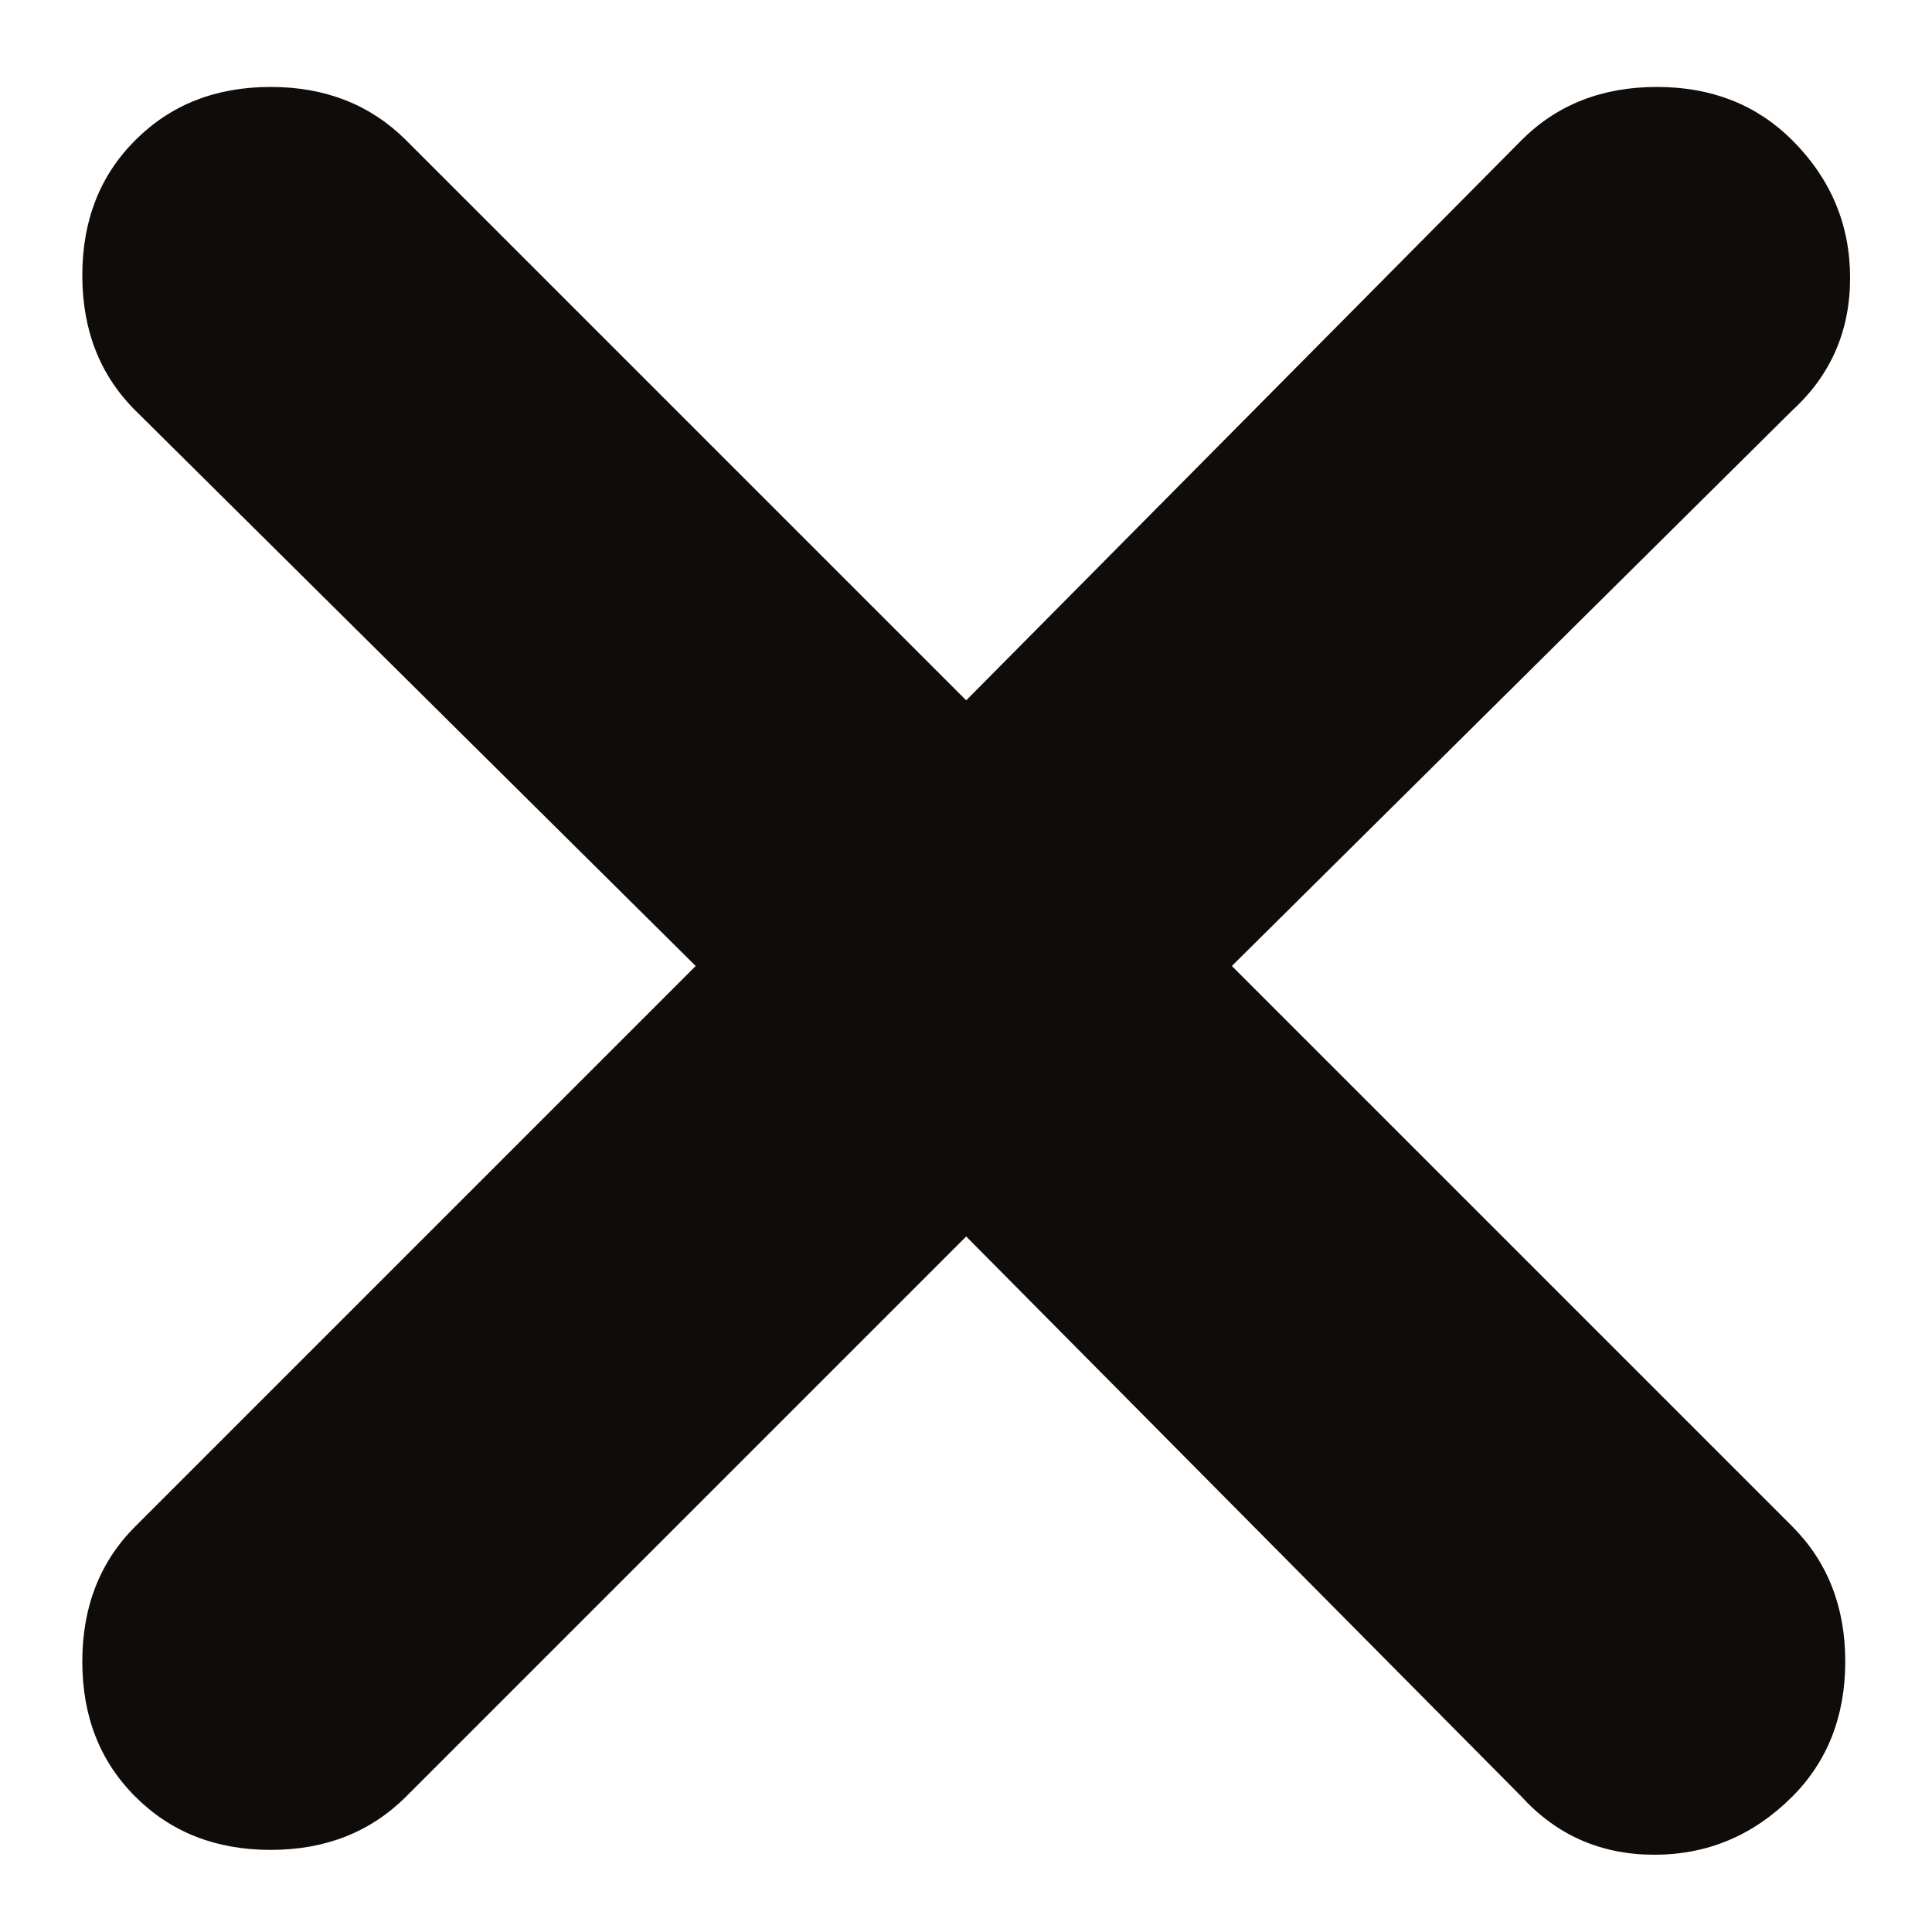 <svg width="10" height="10" viewBox="0 0 10 10" fill="none" xmlns="http://www.w3.org/2000/svg">
<path d="M5.001 6.4L2.101 9.3C1.917 9.483 1.684 9.575 1.401 9.575C1.117 9.575 0.884 9.483 0.701 9.3C0.517 9.117 0.426 8.883 0.426 8.6C0.426 8.317 0.517 8.083 0.701 7.9L3.601 5L0.701 2.125C0.517 1.942 0.426 1.708 0.426 1.425C0.426 1.142 0.517 0.908 0.701 0.725C0.884 0.542 1.117 0.45 1.401 0.45C1.684 0.45 1.917 0.542 2.101 0.725L5.001 3.625L7.876 0.725C8.059 0.542 8.292 0.45 8.576 0.45C8.859 0.45 9.092 0.542 9.276 0.725C9.476 0.925 9.576 1.163 9.576 1.438C9.576 1.713 9.476 1.942 9.276 2.125L6.376 5L9.276 7.9C9.459 8.083 9.551 8.317 9.551 8.6C9.551 8.883 9.459 9.117 9.276 9.3C9.076 9.5 8.838 9.6 8.563 9.6C8.288 9.6 8.059 9.5 7.876 9.3L5.001 6.4Z" fill="#0F0C09"/>
</svg>
